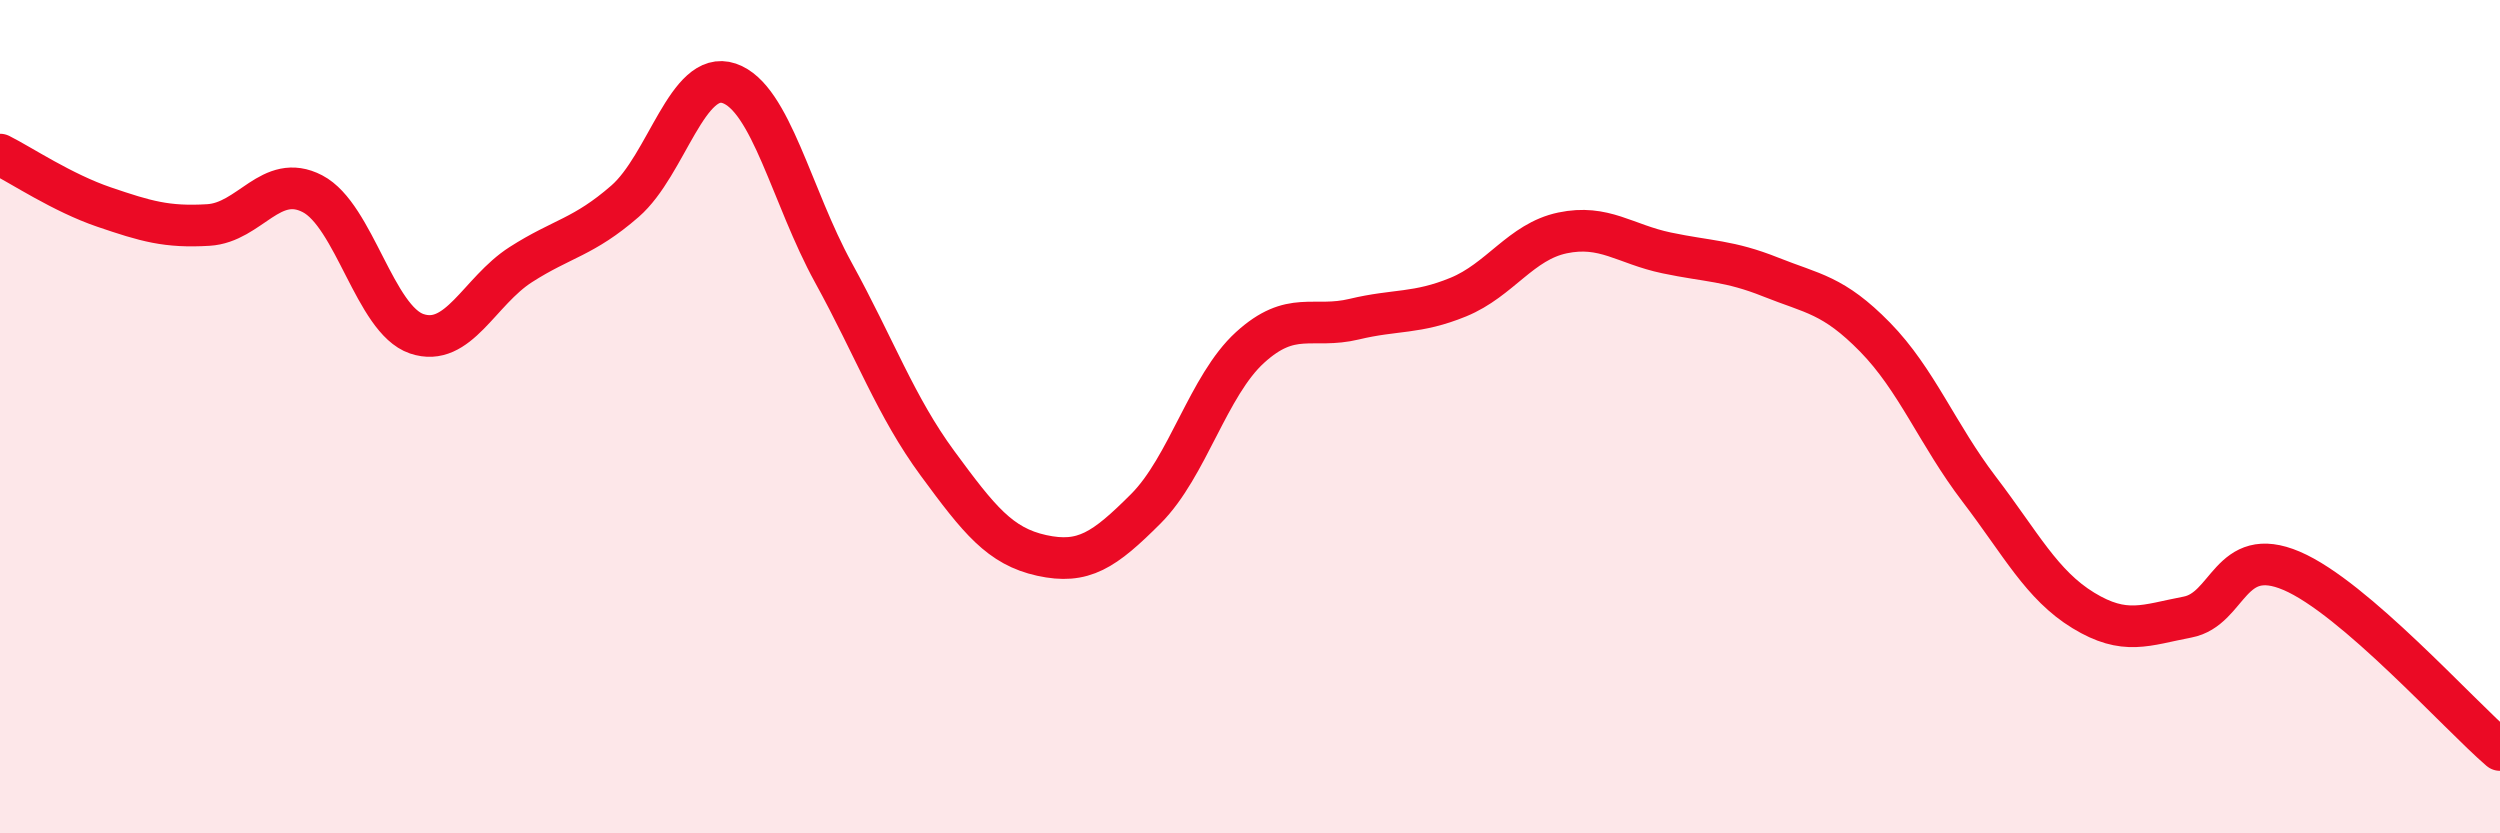 
    <svg width="60" height="20" viewBox="0 0 60 20" xmlns="http://www.w3.org/2000/svg">
      <path
        d="M 0,3.71 C 0.5,3.96 1.5,4.63 2.5,4.97 C 3.5,5.31 4,5.46 5,5.4 C 6,5.34 6.5,4.13 7.5,4.65 C 8.5,5.17 9,7.67 10,8.01 C 11,8.35 11.5,6.99 12.5,6.35 C 13.5,5.71 14,5.7 15,4.83 C 16,3.96 16.5,1.66 17.5,2 C 18.5,2.34 19,4.72 20,6.54 C 21,8.36 21.5,9.76 22.5,11.12 C 23.5,12.48 24,13.11 25,13.33 C 26,13.55 26.5,13.21 27.5,12.21 C 28.5,11.21 29,9.25 30,8.34 C 31,7.43 31.5,7.9 32.5,7.66 C 33.5,7.42 34,7.54 35,7.13 C 36,6.72 36.5,5.8 37.5,5.59 C 38.5,5.38 39,5.86 40,6.07 C 41,6.28 41.5,6.25 42.5,6.65 C 43.5,7.05 44,7.07 45,8.09 C 46,9.11 46.5,10.43 47.5,11.74 C 48.5,13.05 49,14.04 50,14.65 C 51,15.26 51.5,15 52.5,14.81 C 53.5,14.62 53.5,13.06 55,13.7 C 56.5,14.34 59,17.14 60,18L60 20L0 20Z"
        fill="#EB0A25"
        opacity="0.1"
        stroke-linecap="round"
        stroke-linejoin="round"
      />
      <path
        d="M 0,3.71 C 0.5,3.96 1.5,4.63 2.5,4.97 C 3.5,5.31 4,5.46 5,5.4 C 6,5.34 6.5,4.13 7.5,4.65 C 8.5,5.17 9,7.67 10,8.01 C 11,8.35 11.5,6.99 12.5,6.35 C 13.5,5.71 14,5.7 15,4.83 C 16,3.96 16.5,1.66 17.5,2 C 18.5,2.34 19,4.72 20,6.54 C 21,8.36 21.5,9.76 22.5,11.12 C 23.5,12.48 24,13.11 25,13.33 C 26,13.55 26.5,13.21 27.5,12.21 C 28.5,11.21 29,9.25 30,8.34 C 31,7.43 31.5,7.9 32.5,7.66 C 33.5,7.42 34,7.54 35,7.13 C 36,6.72 36.5,5.8 37.5,5.59 C 38.5,5.38 39,5.86 40,6.07 C 41,6.28 41.5,6.25 42.5,6.65 C 43.5,7.05 44,7.07 45,8.09 C 46,9.11 46.5,10.43 47.5,11.74 C 48.5,13.05 49,14.04 50,14.65 C 51,15.26 51.5,15 52.5,14.81 C 53.5,14.62 53.5,13.06 55,13.7 C 56.5,14.34 59,17.14 60,18"
        stroke="#EB0A25"
        stroke-width="1"
        fill="none"
        stroke-linecap="round"
        stroke-linejoin="round"
      />
    </svg>
  